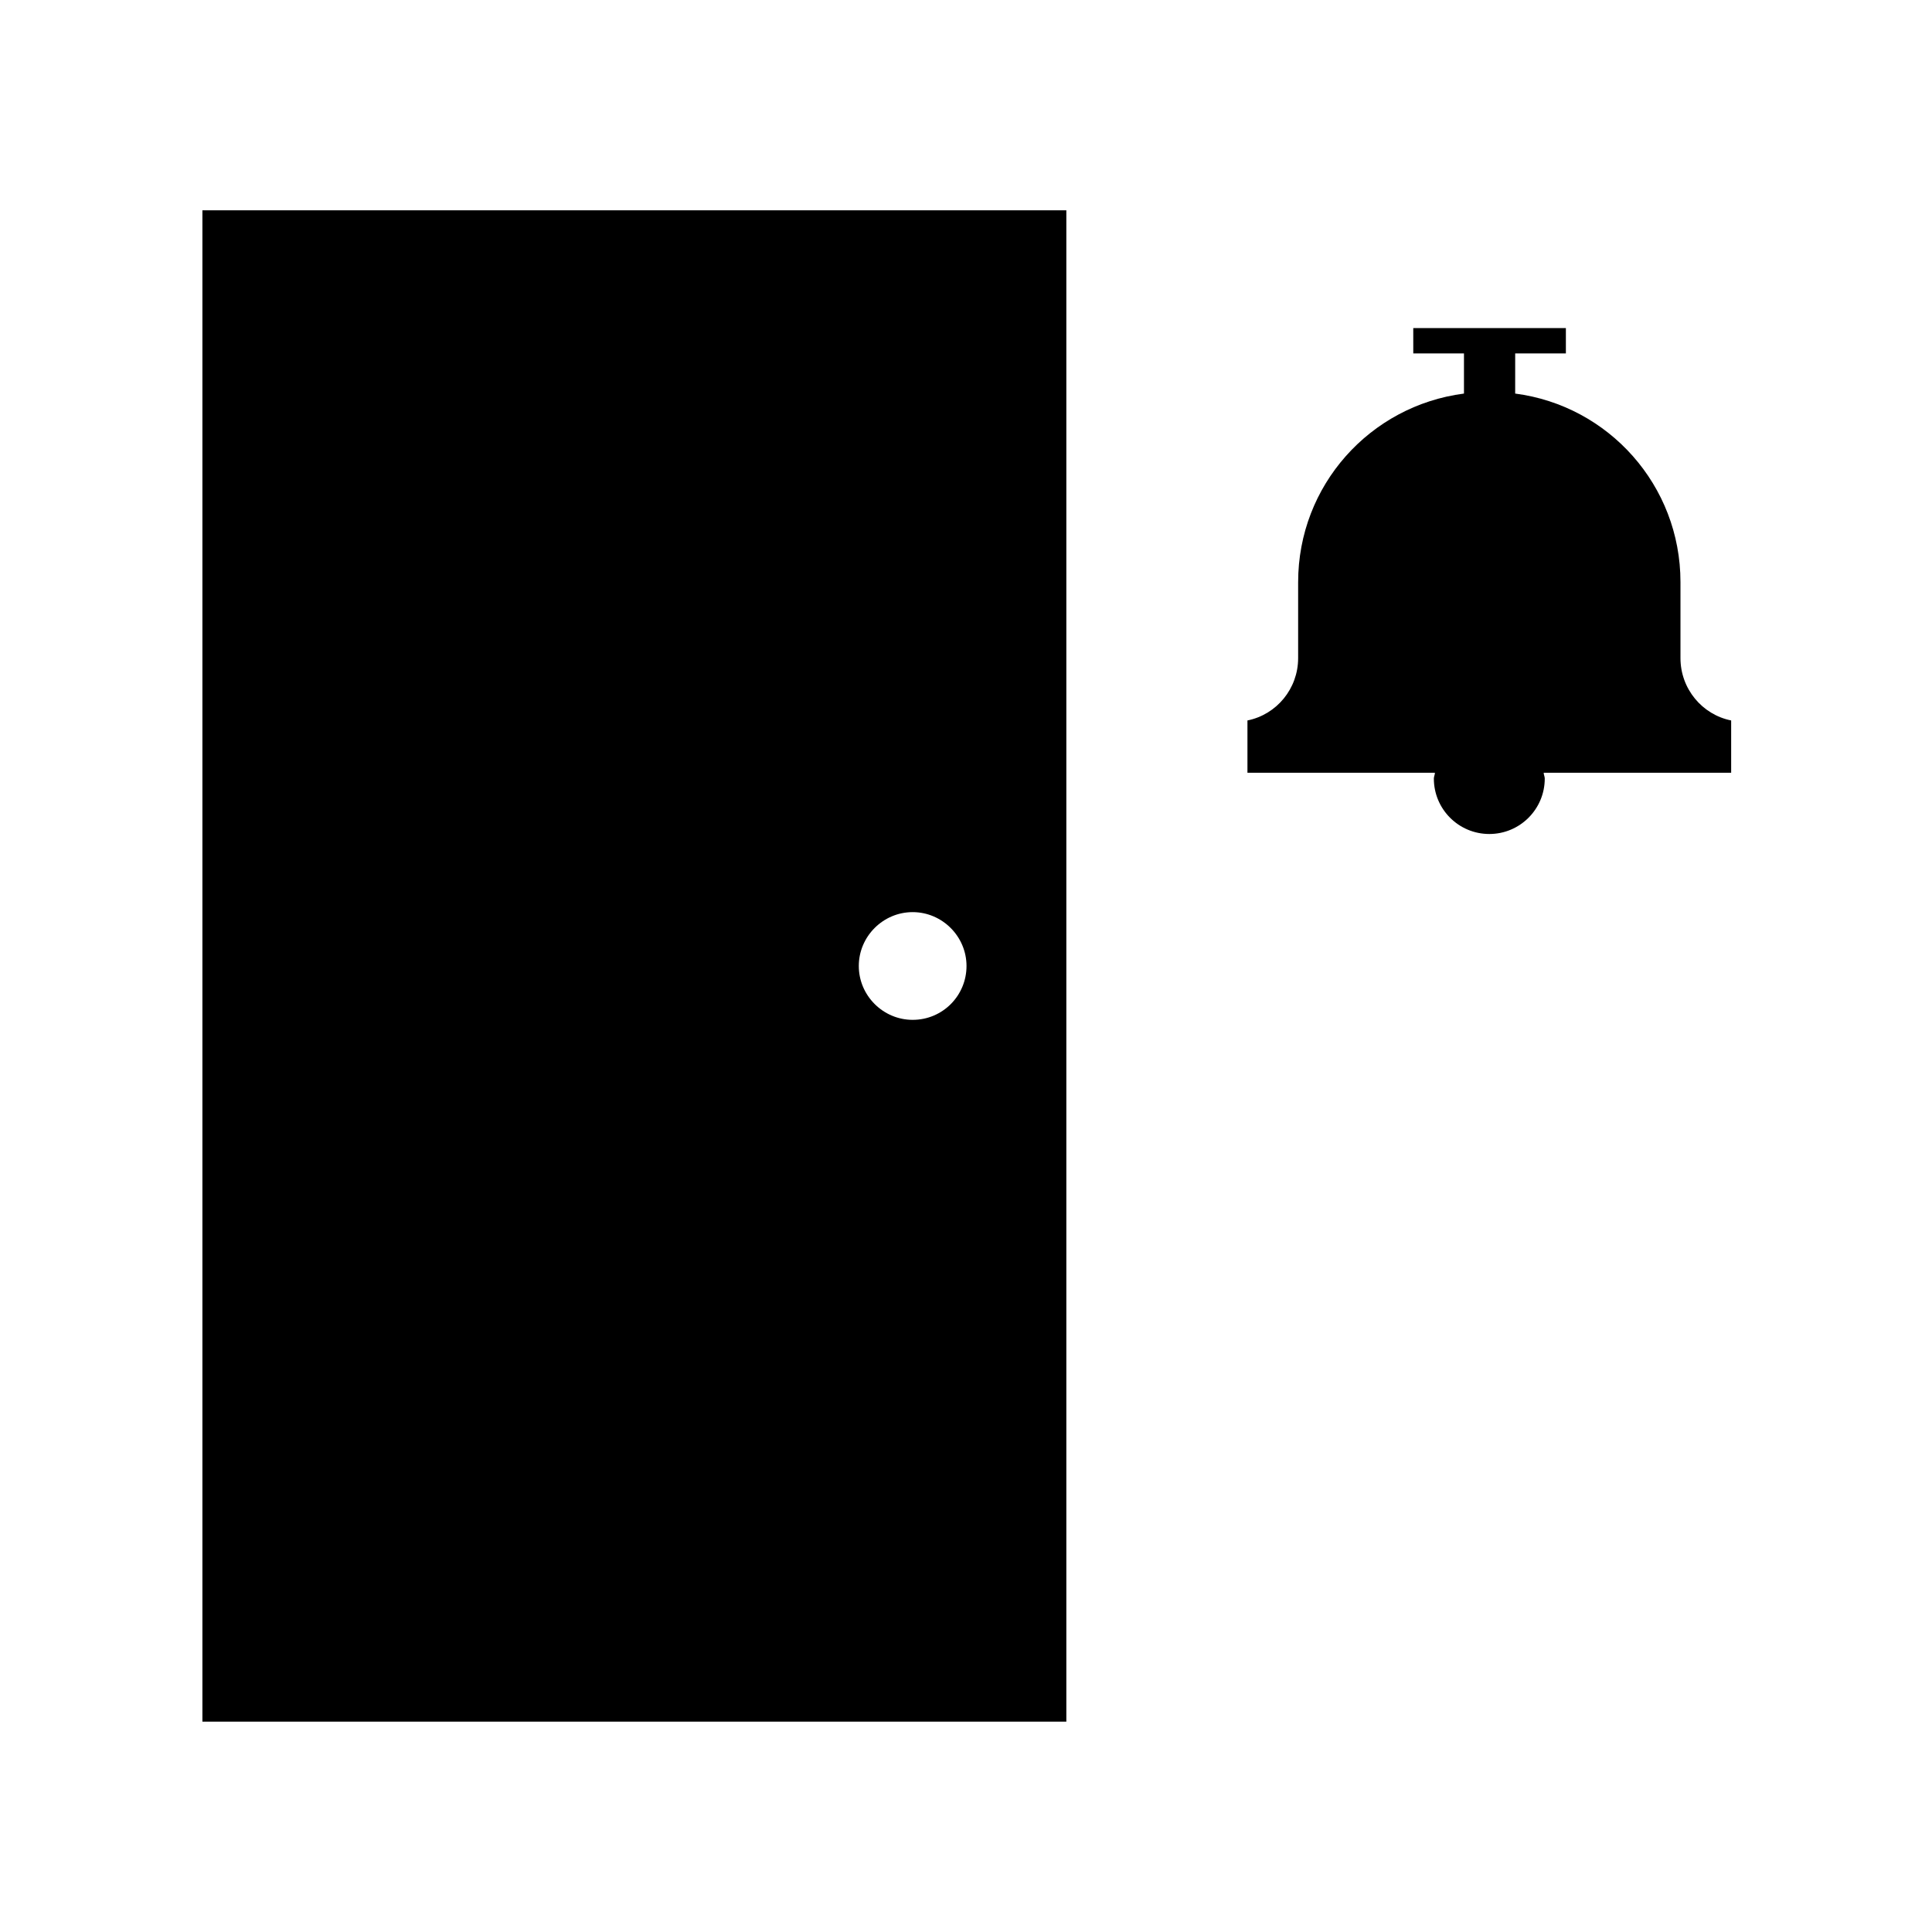 <?xml version="1.0" encoding="UTF-8"?>
<!-- Uploaded to: ICON Repo, www.iconrepo.com, Generator: ICON Repo Mixer Tools -->
<svg fill="#000000" width="800px" height="800px" version="1.1" viewBox="144 144 512 512" xmlns="http://www.w3.org/2000/svg">
 <g>
  <path d="m488.02 298.26v20.152c0 8.117-5.738 14.973-13.434 16.516v13.855h49.68c0 0.559-0.281 0.98-0.281 1.539 0 8.117 6.578 14.695 14.695 14.695 8.117 0 14.695-6.578 14.695-14.695 0-0.559-0.281-0.98-0.281-1.539h49.68v-13.855c-7.695-1.539-13.434-8.398-13.434-16.516v-20.152c0-25.609-19.031-46.742-43.805-49.961l0.004-10.637h13.434v-6.719h-40.445l0.004 6.719h13.434v10.637c-24.91 3.219-43.945 24.352-43.945 49.961z"/>
  <path d="m426.59 199.73h-228.95v400.53h228.95zm-40.727 214.54c-7.836 0-14.273-6.438-14.273-14.273s6.438-14.273 14.273-14.273c7.836 0 14.273 6.438 14.273 14.273s-6.297 14.273-14.273 14.273z"/>
 </g>
</svg>